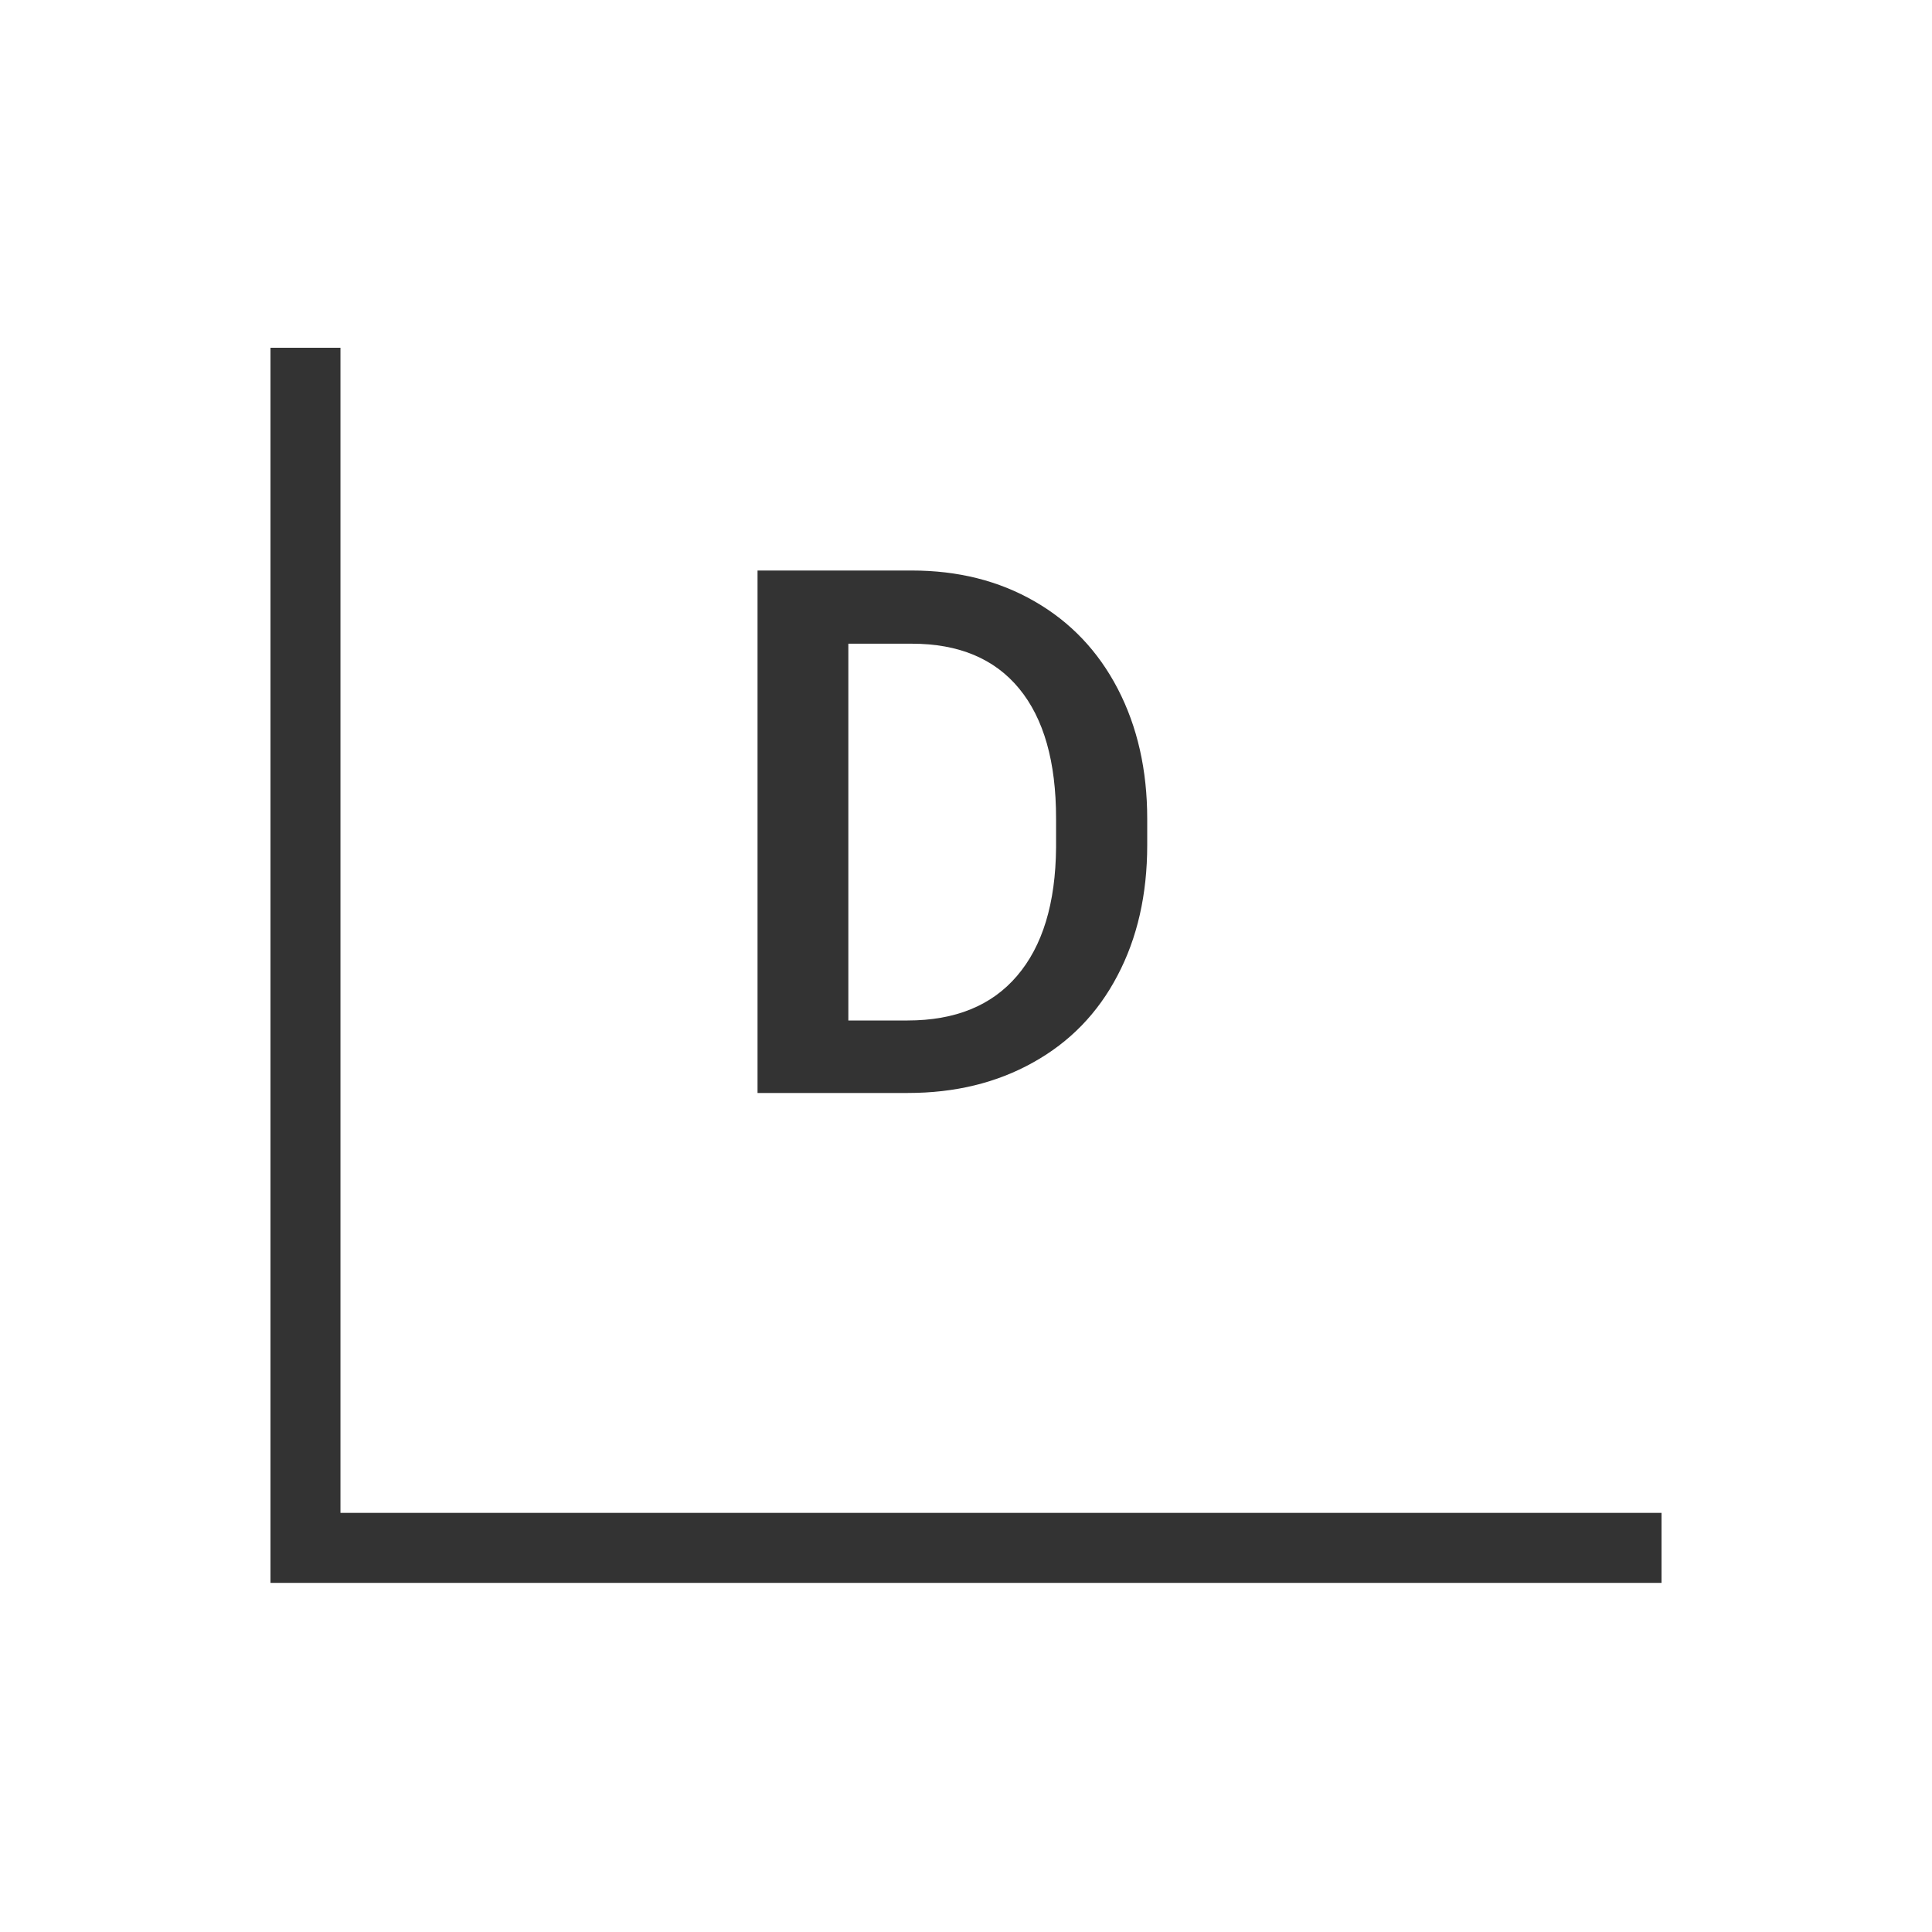 <svg xmlns="http://www.w3.org/2000/svg" width="50" height="50" viewBox="0 0 50 50" fill="none"><g style="mix-blend-mode:luminosity"><g clip-path="url(#clip0_42846_4837)"><path d="M8.811 8H7V40.965H43V39.153H8.811V8Z" fill="#333333"></path><path d="M19.605 28.286V14.765H23.599C24.793 14.765 25.852 15.031 26.774 15.563C27.703 16.096 28.421 16.851 28.929 17.829C29.436 18.808 29.69 19.928 29.69 21.191V21.869C29.69 23.151 29.433 24.277 28.92 25.249C28.412 26.221 27.684 26.97 26.737 27.496C25.796 28.023 24.716 28.286 23.496 28.286H19.605ZM21.955 16.659V26.41H23.487C24.719 26.41 25.663 26.026 26.319 25.258C26.982 24.485 27.319 23.377 27.331 21.934V21.182C27.331 19.715 27.013 18.594 26.375 17.82C25.738 17.046 24.812 16.659 23.599 16.659H21.955Z" fill="#333333"></path></g></g><defs><clipPath id="clip0_42846_4837"><rect width="36" height="32" fill="white" transform="translate(7 9)"></rect></clipPath></defs></svg>